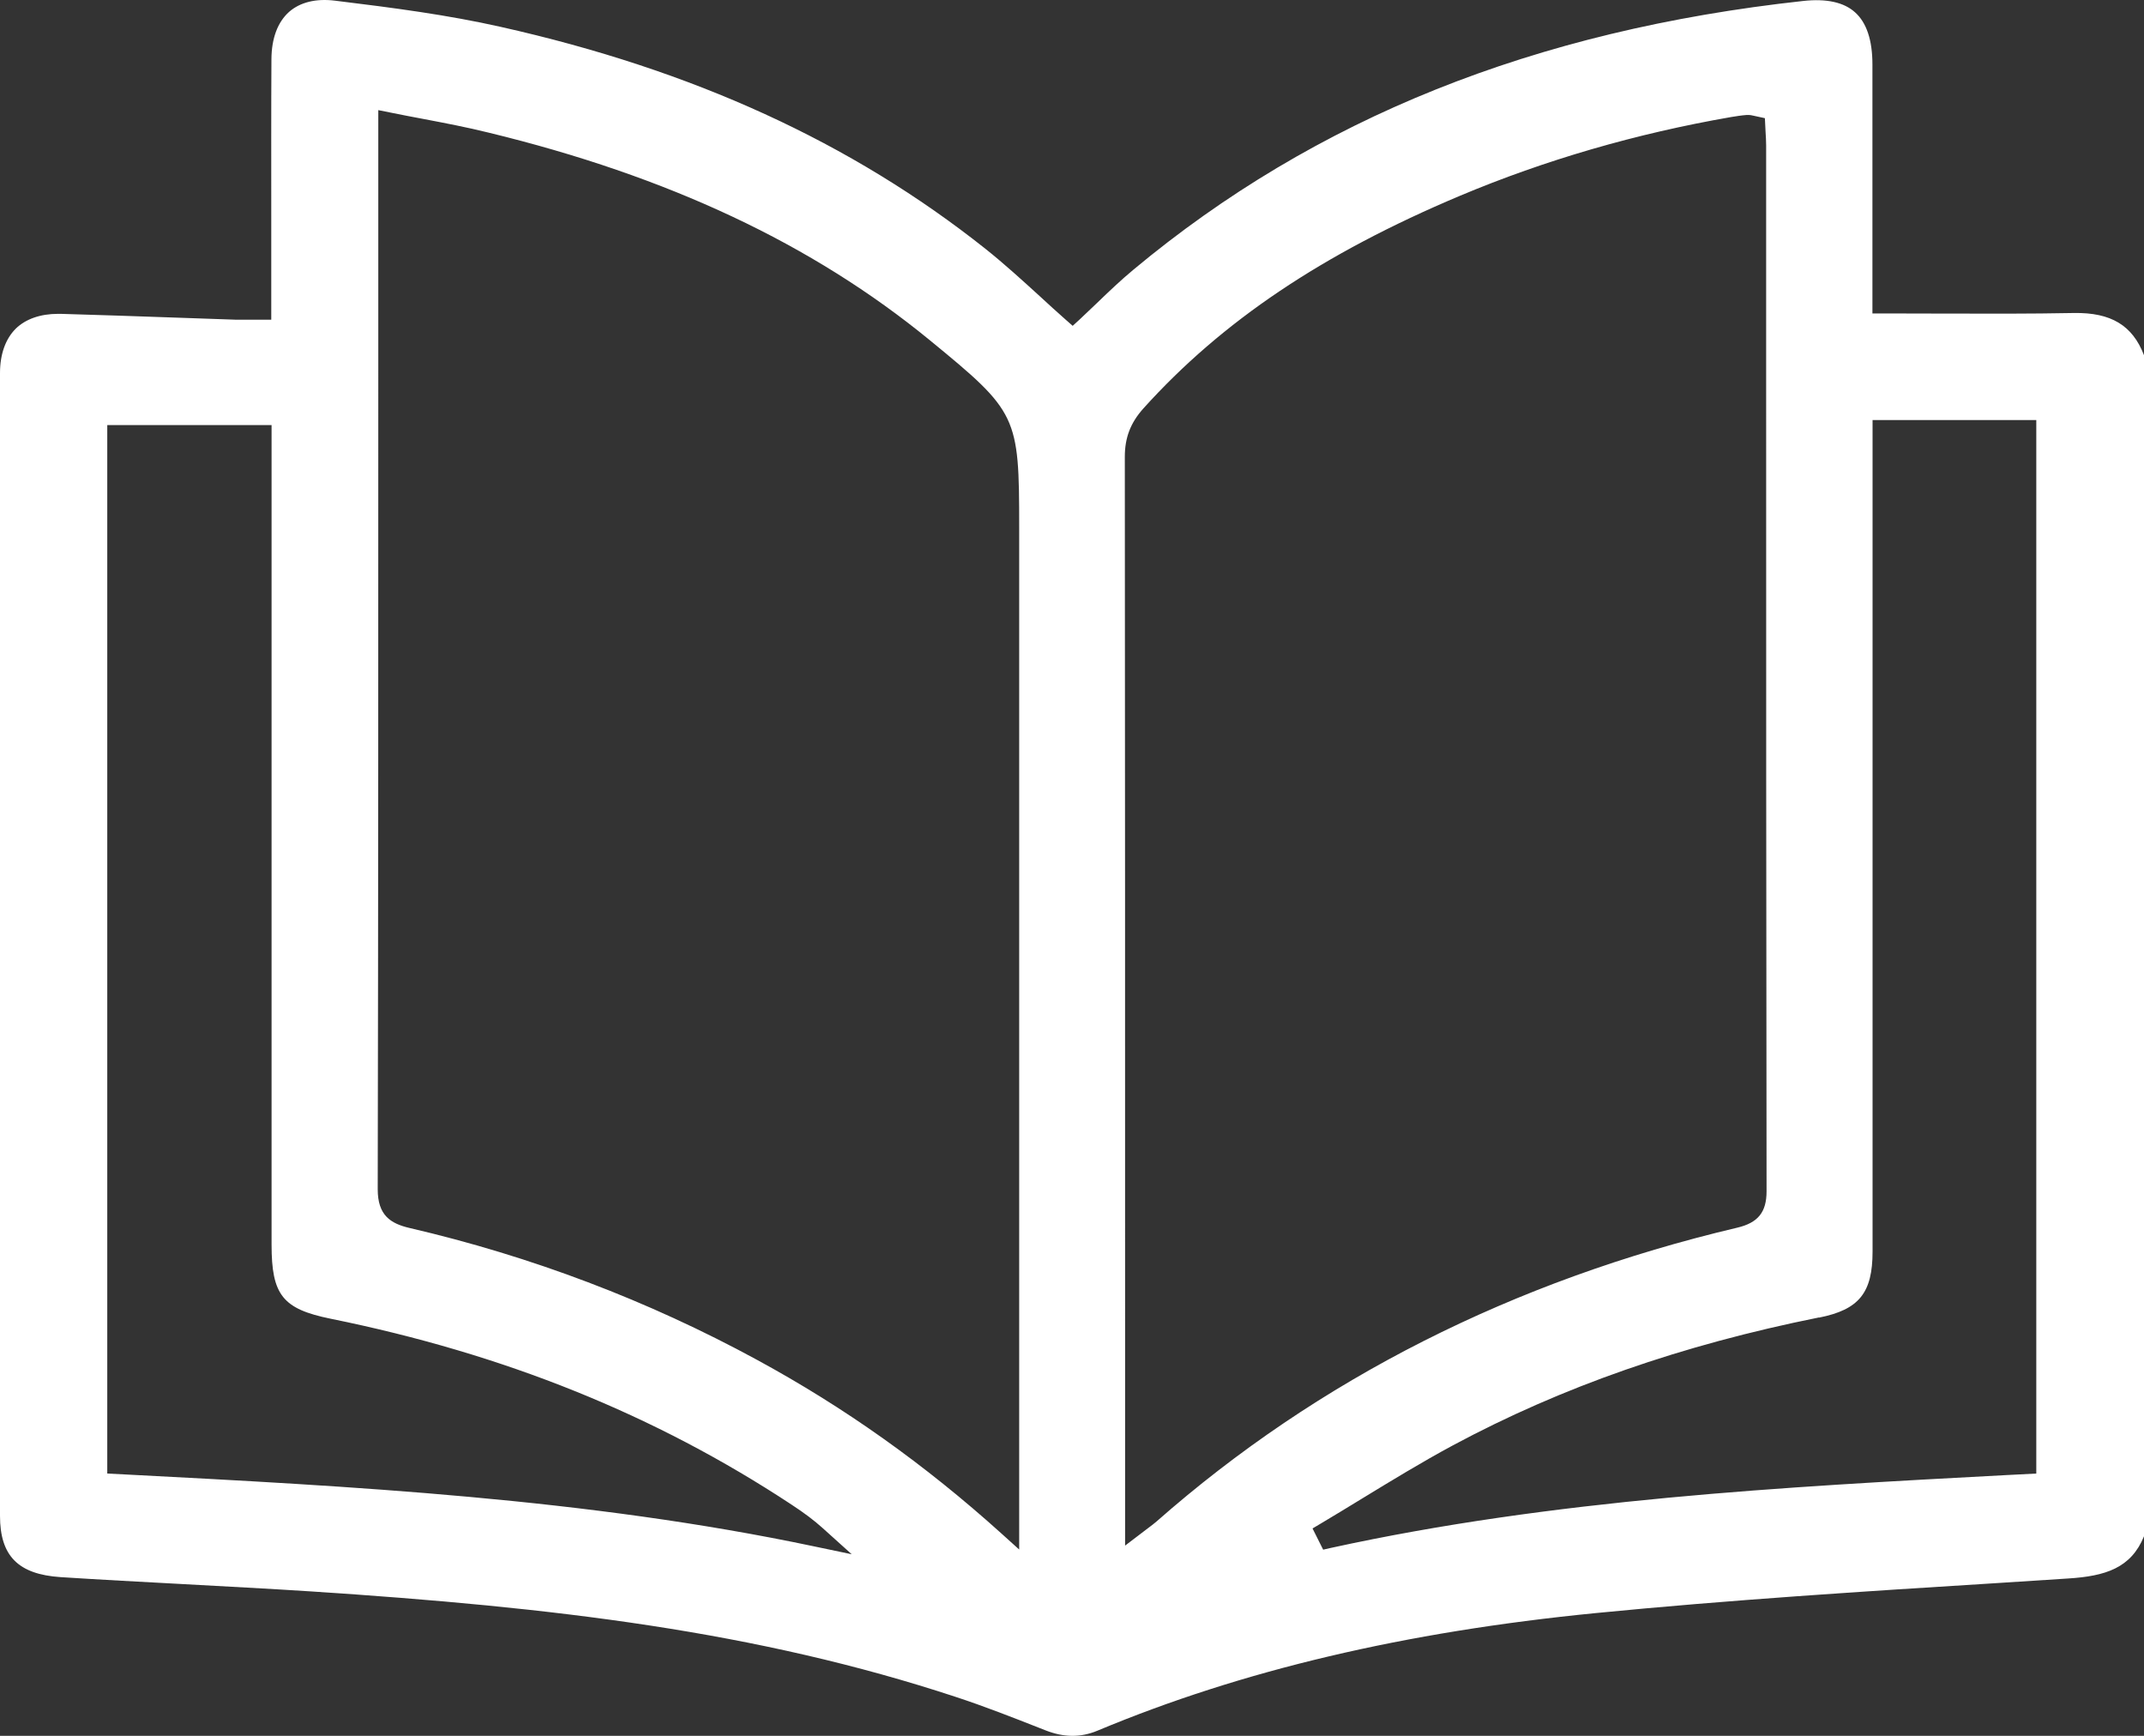 <svg width="63" height="51" viewBox="0 0 63 51" fill="none" xmlns="http://www.w3.org/2000/svg">
<rect x="0" y="0" width="63" height="51" fill="#333333" stroke="none"/>
<path d="M0 44.535C0 45.714 0.534 46.255 1.781 46.337C2.976 46.414 4.166 46.476 5.361 46.541C6.629 46.611 7.893 46.676 9.158 46.758C16.292 47.225 22.24 47.929 28.101 49.862C28.934 50.136 29.76 50.46 30.56 50.775L30.728 50.841C31.262 51.05 31.755 51.054 32.247 50.849C36.487 49.076 41.278 47.946 46.893 47.393C50.809 47.008 54.803 46.754 58.665 46.513L60.771 46.377C61.863 46.308 62.618 46.074 63 45.137V10.437C62.663 9.557 62.027 9.18 60.948 9.196C59.655 9.221 58.386 9.217 57.044 9.213C56.477 9.213 55.907 9.209 55.328 9.209H55.02V6.363C55.02 4.872 55.02 3.386 55.02 1.895C55.02 1.179 54.848 0.663 54.507 0.36C54.179 0.065 53.666 -0.046 52.989 0.028C45.083 0.892 38.646 3.476 33.31 7.919C32.941 8.226 32.596 8.553 32.235 8.902C32.066 9.061 31.898 9.225 31.726 9.385L31.52 9.573L31.311 9.389C31.057 9.164 30.806 8.938 30.56 8.709C30.043 8.238 29.505 7.747 28.955 7.309C25.019 4.184 20.36 2.055 14.716 0.79C13.152 0.438 11.588 0.233 9.847 0.02C9.285 -0.05 8.821 0.065 8.497 0.347C8.16 0.646 7.98 1.125 7.976 1.736C7.967 3.279 7.971 4.819 7.971 6.363V9.393H7.405C7.237 9.393 7.085 9.393 6.933 9.393C6.338 9.372 5.743 9.352 5.147 9.331C4.027 9.291 2.906 9.254 1.781 9.221C1.757 9.221 1.732 9.221 1.708 9.221C1.186 9.221 0.755 9.372 0.464 9.655C0.164 9.954 0 10.404 0 10.961C0 22.152 0 33.344 0 44.535ZM53.452 38.712C54.626 38.478 55.024 37.987 55.024 36.771C55.024 30.948 55.024 25.125 55.024 19.302V12.341H59.835V43.294L58.953 43.339C52.406 43.687 45.637 44.051 39.114 45.477L38.88 45.53L38.568 44.907L38.815 44.76C39.217 44.523 39.615 44.277 40.013 44.035C40.879 43.507 41.778 42.958 42.69 42.467C45.895 40.747 49.413 39.519 53.448 38.708L53.452 38.712ZM33.597 12.001C35.908 9.438 38.864 7.452 42.899 5.753C45.403 4.7 48.083 3.922 50.866 3.439C51.018 3.414 51.17 3.39 51.326 3.378C51.416 3.373 51.49 3.39 51.556 3.406L51.86 3.472L51.88 3.877C51.888 4.008 51.897 4.139 51.897 4.274V10.875C51.897 18.918 51.897 26.96 51.909 35.002C51.909 35.616 51.658 35.927 51.043 36.071C44.467 37.623 38.724 40.53 33.983 44.703C33.914 44.764 33.836 44.821 33.733 44.899L33.06 45.411V38.822C33.06 30.354 33.06 21.89 33.052 13.422C33.052 12.857 33.22 12.423 33.597 12.001ZM11.107 3.234L11.477 3.308C11.801 3.373 12.113 3.435 12.425 3.492C13.09 3.619 13.714 3.738 14.346 3.894C19.629 5.175 23.873 7.169 27.321 9.995C29.899 12.108 29.948 12.21 29.948 15.486V45.526L29.435 45.063C27.178 43.028 24.822 41.353 22.244 39.953C19.046 38.212 15.61 36.91 12.035 36.079C11.473 35.948 11.099 35.706 11.099 34.941C11.116 26.538 11.116 18.131 11.116 9.729V3.234H11.107ZM3.152 12.489H7.98V36.566C7.98 38.048 8.304 38.458 9.716 38.745C14.822 39.781 19.251 41.566 23.253 44.203C23.635 44.453 23.923 44.67 24.181 44.903L25.027 45.665L23.91 45.431C17.248 44.027 10.336 43.667 3.653 43.319L3.152 43.294V12.489Z" fill="white"/>
</svg>
